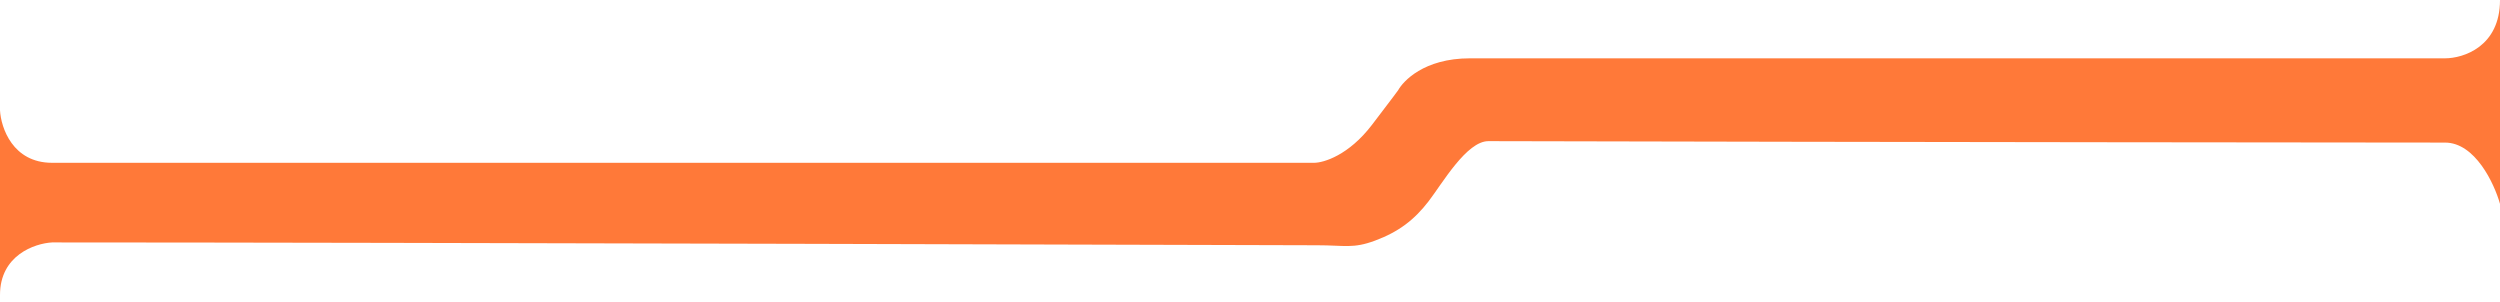 <?xml version="1.0" encoding="UTF-8"?> <svg xmlns="http://www.w3.org/2000/svg" width="240" height="29" viewBox="0 0 240 29" fill="none"> <path d="M5 15.629C1.222 15.629 0.093 12.269 -8.04739e-07 10.59L-3.00574e-08 28.312C-1.96484e-07 24.505 3.333 23.366 5 23.273C36.481 23.273 126.444 23.545 126.444 23.545C129.111 23.545 129.878 23.889 132 23.101C134.275 22.257 135.778 21.102 137.15 19.317C138.457 17.618 140.794 13.544 142.889 13.55C180.019 13.643 231.833 13.688 234.722 13.688C237.611 13.688 239.444 17.607 240 19.567L240 9.53359e-07C240 4.479 236.481 5.599 234.722 5.599L141.111 5.599C136.667 5.599 134.685 7.823 134.222 8.663C133.944 9.036 133.928 9.078 131.706 11.989C129.483 14.901 127.076 15.629 126.15 15.629L5 15.629Z" fill="#ff7939"></path> </svg> 